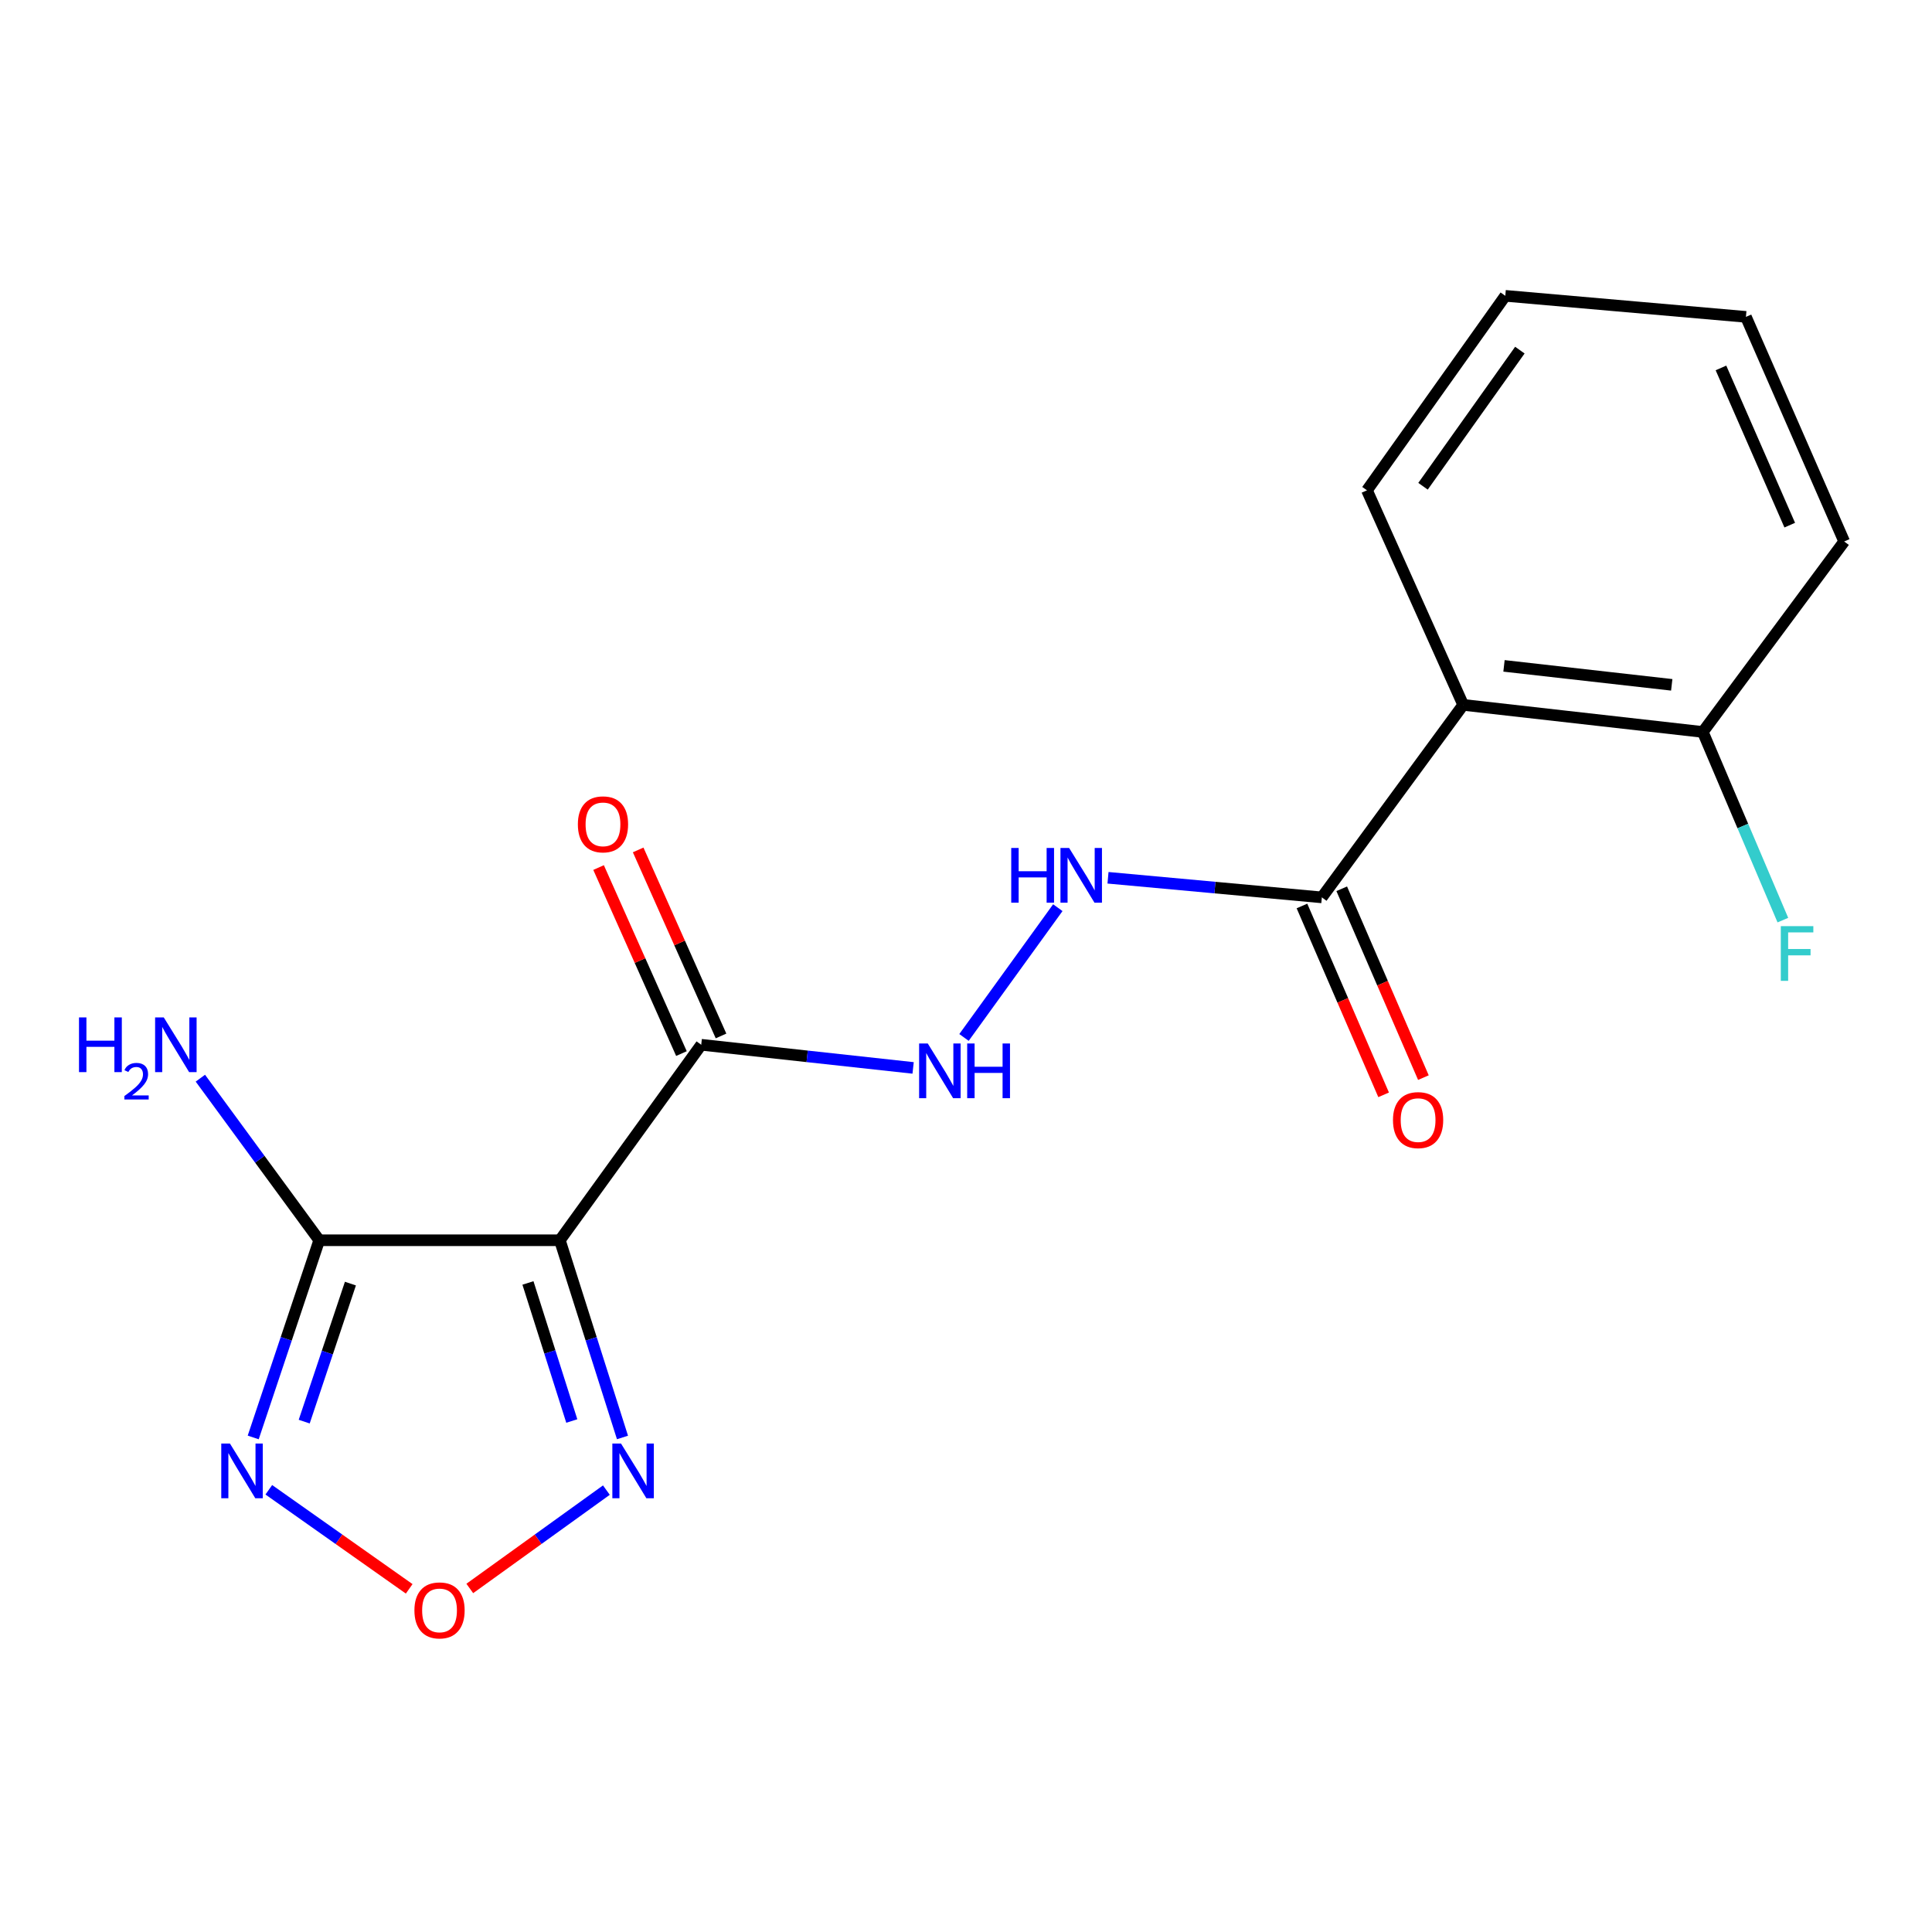 <?xml version='1.0' encoding='iso-8859-1'?>
<svg version='1.1' baseProfile='full'
              xmlns='http://www.w3.org/2000/svg'
                      xmlns:rdkit='http://www.rdkit.org/xml'
                      xmlns:xlink='http://www.w3.org/1999/xlink'
                  xml:space='preserve'
width='1000px' height='1000px' viewBox='0 0 1000 1000'>
<!-- END OF HEADER -->
<rect style='opacity:1.0;fill:#FFFFFF;stroke:none' width='1000' height='1000' x='0' y='0'> </rect>
<path class='bond-0' d='M 289.783,641.956 L 165.232,641.956' style='fill:none;fill-rule:evenodd;stroke:#000000;stroke-width:6px;stroke-linecap:butt;stroke-linejoin:miter;stroke-opacity:1' />
<path class='bond-2' d='M 289.783,641.956 L 362.956,540.769' style='fill:none;fill-rule:evenodd;stroke:#000000;stroke-width:6px;stroke-linecap:butt;stroke-linejoin:miter;stroke-opacity:1' />
<path class='bond-3' d='M 289.783,641.956 L 305.991,692.994' style='fill:none;fill-rule:evenodd;stroke:#000000;stroke-width:6px;stroke-linecap:butt;stroke-linejoin:miter;stroke-opacity:1' />
<path class='bond-3' d='M 305.991,692.994 L 322.199,744.032' style='fill:none;fill-rule:evenodd;stroke:#0000FF;stroke-width:6px;stroke-linecap:butt;stroke-linejoin:miter;stroke-opacity:1' />
<path class='bond-3' d='M 273.267,664.056 L 284.613,699.783' style='fill:none;fill-rule:evenodd;stroke:#000000;stroke-width:6px;stroke-linecap:butt;stroke-linejoin:miter;stroke-opacity:1' />
<path class='bond-3' d='M 284.613,699.783 L 295.958,735.509' style='fill:none;fill-rule:evenodd;stroke:#0000FF;stroke-width:6px;stroke-linecap:butt;stroke-linejoin:miter;stroke-opacity:1' />
<path class='bond-1' d='M 165.232,641.956 L 148.147,692.986' style='fill:none;fill-rule:evenodd;stroke:#000000;stroke-width:6px;stroke-linecap:butt;stroke-linejoin:miter;stroke-opacity:1' />
<path class='bond-1' d='M 148.147,692.986 L 131.062,744.016' style='fill:none;fill-rule:evenodd;stroke:#0000FF;stroke-width:6px;stroke-linecap:butt;stroke-linejoin:miter;stroke-opacity:1' />
<path class='bond-1' d='M 181.376,664.386 L 169.417,700.107' style='fill:none;fill-rule:evenodd;stroke:#000000;stroke-width:6px;stroke-linecap:butt;stroke-linejoin:miter;stroke-opacity:1' />
<path class='bond-1' d='M 169.417,700.107 L 157.458,735.828' style='fill:none;fill-rule:evenodd;stroke:#0000FF;stroke-width:6px;stroke-linecap:butt;stroke-linejoin:miter;stroke-opacity:1' />
<path class='bond-12' d='M 165.232,641.956 L 134.471,600.011' style='fill:none;fill-rule:evenodd;stroke:#000000;stroke-width:6px;stroke-linecap:butt;stroke-linejoin:miter;stroke-opacity:1' />
<path class='bond-12' d='M 134.471,600.011 L 103.71,558.066' style='fill:none;fill-rule:evenodd;stroke:#0000FF;stroke-width:6px;stroke-linecap:butt;stroke-linejoin:miter;stroke-opacity:1' />
<path class='bond-18' d='M 139.136,771.108 L 175.467,796.744' style='fill:none;fill-rule:evenodd;stroke:#0000FF;stroke-width:6px;stroke-linecap:butt;stroke-linejoin:miter;stroke-opacity:1' />
<path class='bond-18' d='M 175.467,796.744 L 211.797,822.38' style='fill:none;fill-rule:evenodd;stroke:#FF0000;stroke-width:6px;stroke-linecap:butt;stroke-linejoin:miter;stroke-opacity:1' />
<path class='bond-7' d='M 362.956,540.769 L 417.791,546.761' style='fill:none;fill-rule:evenodd;stroke:#000000;stroke-width:6px;stroke-linecap:butt;stroke-linejoin:miter;stroke-opacity:1' />
<path class='bond-7' d='M 417.791,546.761 L 472.626,552.752' style='fill:none;fill-rule:evenodd;stroke:#0000FF;stroke-width:6px;stroke-linecap:butt;stroke-linejoin:miter;stroke-opacity:1' />
<path class='bond-10' d='M 373.201,536.206 L 351.756,488.063' style='fill:none;fill-rule:evenodd;stroke:#000000;stroke-width:6px;stroke-linecap:butt;stroke-linejoin:miter;stroke-opacity:1' />
<path class='bond-10' d='M 351.756,488.063 L 330.312,439.92' style='fill:none;fill-rule:evenodd;stroke:#FF0000;stroke-width:6px;stroke-linecap:butt;stroke-linejoin:miter;stroke-opacity:1' />
<path class='bond-10' d='M 352.711,545.333 L 331.267,497.19' style='fill:none;fill-rule:evenodd;stroke:#000000;stroke-width:6px;stroke-linecap:butt;stroke-linejoin:miter;stroke-opacity:1' />
<path class='bond-10' d='M 331.267,497.19 L 309.822,449.047' style='fill:none;fill-rule:evenodd;stroke:#FF0000;stroke-width:6px;stroke-linecap:butt;stroke-linejoin:miter;stroke-opacity:1' />
<path class='bond-4' d='M 313.864,771.278 L 278.513,796.732' style='fill:none;fill-rule:evenodd;stroke:#0000FF;stroke-width:6px;stroke-linecap:butt;stroke-linejoin:miter;stroke-opacity:1' />
<path class='bond-4' d='M 278.513,796.732 L 243.161,822.185' style='fill:none;fill-rule:evenodd;stroke:#FF0000;stroke-width:6px;stroke-linecap:butt;stroke-linejoin:miter;stroke-opacity:1' />
<path class='bond-5' d='M 757.345,364.84 L 684.184,464.481' style='fill:none;fill-rule:evenodd;stroke:#000000;stroke-width:6px;stroke-linecap:butt;stroke-linejoin:miter;stroke-opacity:1' />
<path class='bond-9' d='M 757.345,364.84 L 881.372,378.859' style='fill:none;fill-rule:evenodd;stroke:#000000;stroke-width:6px;stroke-linecap:butt;stroke-linejoin:miter;stroke-opacity:1' />
<path class='bond-9' d='M 778.468,344.655 L 865.288,354.468' style='fill:none;fill-rule:evenodd;stroke:#000000;stroke-width:6px;stroke-linecap:butt;stroke-linejoin:miter;stroke-opacity:1' />
<path class='bond-14' d='M 757.345,364.84 L 707.537,253.785' style='fill:none;fill-rule:evenodd;stroke:#000000;stroke-width:6px;stroke-linecap:butt;stroke-linejoin:miter;stroke-opacity:1' />
<path class='bond-6' d='M 684.184,464.481 L 628.842,459.409' style='fill:none;fill-rule:evenodd;stroke:#000000;stroke-width:6px;stroke-linecap:butt;stroke-linejoin:miter;stroke-opacity:1' />
<path class='bond-6' d='M 628.842,459.409 L 573.5,454.337' style='fill:none;fill-rule:evenodd;stroke:#0000FF;stroke-width:6px;stroke-linecap:butt;stroke-linejoin:miter;stroke-opacity:1' />
<path class='bond-11' d='M 673.89,468.933 L 695.026,517.806' style='fill:none;fill-rule:evenodd;stroke:#000000;stroke-width:6px;stroke-linecap:butt;stroke-linejoin:miter;stroke-opacity:1' />
<path class='bond-11' d='M 695.026,517.806 L 716.161,566.68' style='fill:none;fill-rule:evenodd;stroke:#FF0000;stroke-width:6px;stroke-linecap:butt;stroke-linejoin:miter;stroke-opacity:1' />
<path class='bond-11' d='M 694.478,460.029 L 715.613,508.903' style='fill:none;fill-rule:evenodd;stroke:#000000;stroke-width:6px;stroke-linecap:butt;stroke-linejoin:miter;stroke-opacity:1' />
<path class='bond-11' d='M 715.613,508.903 L 736.749,557.777' style='fill:none;fill-rule:evenodd;stroke:#FF0000;stroke-width:6px;stroke-linecap:butt;stroke-linejoin:miter;stroke-opacity:1' />
<path class='bond-8' d='M 498.966,536.983 L 547.525,469.815' style='fill:none;fill-rule:evenodd;stroke:#0000FF;stroke-width:6px;stroke-linecap:butt;stroke-linejoin:miter;stroke-opacity:1' />
<path class='bond-13' d='M 881.372,378.859 L 902.091,427.556' style='fill:none;fill-rule:evenodd;stroke:#000000;stroke-width:6px;stroke-linecap:butt;stroke-linejoin:miter;stroke-opacity:1' />
<path class='bond-13' d='M 902.091,427.556 L 922.809,476.253' style='fill:none;fill-rule:evenodd;stroke:#33CCCC;stroke-width:6px;stroke-linecap:butt;stroke-linejoin:miter;stroke-opacity:1' />
<path class='bond-15' d='M 881.372,378.859 L 954.545,280.265' style='fill:none;fill-rule:evenodd;stroke:#000000;stroke-width:6px;stroke-linecap:butt;stroke-linejoin:miter;stroke-opacity:1' />
<path class='bond-16' d='M 707.537,253.785 L 779.14,153.122' style='fill:none;fill-rule:evenodd;stroke:#000000;stroke-width:6px;stroke-linecap:butt;stroke-linejoin:miter;stroke-opacity:1' />
<path class='bond-16' d='M 736.555,251.687 L 786.677,181.223' style='fill:none;fill-rule:evenodd;stroke:#000000;stroke-width:6px;stroke-linecap:butt;stroke-linejoin:miter;stroke-opacity:1' />
<path class='bond-19' d='M 954.545,280.265 L 903.691,164.013' style='fill:none;fill-rule:evenodd;stroke:#000000;stroke-width:6px;stroke-linecap:butt;stroke-linejoin:miter;stroke-opacity:1' />
<path class='bond-19' d='M 926.367,271.817 L 890.769,190.441' style='fill:none;fill-rule:evenodd;stroke:#000000;stroke-width:6px;stroke-linecap:butt;stroke-linejoin:miter;stroke-opacity:1' />
<path class='bond-17' d='M 779.14,153.122 L 903.691,164.013' style='fill:none;fill-rule:evenodd;stroke:#000000;stroke-width:6px;stroke-linecap:butt;stroke-linejoin:miter;stroke-opacity:1' />
<path  class='atom-2' d='M 119.008 747.163
L 128.288 762.163
Q 129.208 763.643, 130.688 766.323
Q 132.168 769.003, 132.248 769.163
L 132.248 747.163
L 136.008 747.163
L 136.008 775.483
L 132.128 775.483
L 122.168 759.083
Q 121.008 757.163, 119.768 754.963
Q 118.568 752.763, 118.208 752.083
L 118.208 775.483
L 114.528 775.483
L 114.528 747.163
L 119.008 747.163
' fill='#0000FF'/>
<path  class='atom-4' d='M 321.43 747.163
L 330.71 762.163
Q 331.63 763.643, 333.11 766.323
Q 334.59 769.003, 334.67 769.163
L 334.67 747.163
L 338.43 747.163
L 338.43 775.483
L 334.55 775.483
L 324.59 759.083
Q 323.43 757.163, 322.19 754.963
Q 320.99 752.763, 320.63 752.083
L 320.63 775.483
L 316.95 775.483
L 316.95 747.163
L 321.43 747.163
' fill='#0000FF'/>
<path  class='atom-5' d='M 214.501 833.541
Q 214.501 826.741, 217.861 822.941
Q 221.221 819.141, 227.501 819.141
Q 233.781 819.141, 237.141 822.941
Q 240.501 826.741, 240.501 833.541
Q 240.501 840.421, 237.101 844.341
Q 233.701 848.221, 227.501 848.221
Q 221.261 848.221, 217.861 844.341
Q 214.501 840.461, 214.501 833.541
M 227.501 845.021
Q 231.821 845.021, 234.141 842.141
Q 236.501 839.221, 236.501 833.541
Q 236.501 827.981, 234.141 825.181
Q 231.821 822.341, 227.501 822.341
Q 223.181 822.341, 220.821 825.141
Q 218.501 827.941, 218.501 833.541
Q 218.501 839.261, 220.821 842.141
Q 223.181 845.021, 227.501 845.021
' fill='#FF0000'/>
<path  class='atom-8' d='M 480.213 540.105
L 489.493 555.105
Q 490.413 556.585, 491.893 559.265
Q 493.373 561.945, 493.453 562.105
L 493.453 540.105
L 497.213 540.105
L 497.213 568.425
L 493.333 568.425
L 483.373 552.025
Q 482.213 550.105, 480.973 547.905
Q 479.773 545.705, 479.413 545.025
L 479.413 568.425
L 475.733 568.425
L 475.733 540.105
L 480.213 540.105
' fill='#0000FF'/>
<path  class='atom-8' d='M 500.613 540.105
L 504.453 540.105
L 504.453 552.145
L 518.933 552.145
L 518.933 540.105
L 522.773 540.105
L 522.773 568.425
L 518.933 568.425
L 518.933 555.345
L 504.453 555.345
L 504.453 568.425
L 500.613 568.425
L 500.613 540.105
' fill='#0000FF'/>
<path  class='atom-9' d='M 523.413 438.907
L 527.253 438.907
L 527.253 450.947
L 541.733 450.947
L 541.733 438.907
L 545.573 438.907
L 545.573 467.227
L 541.733 467.227
L 541.733 454.147
L 527.253 454.147
L 527.253 467.227
L 523.413 467.227
L 523.413 438.907
' fill='#0000FF'/>
<path  class='atom-9' d='M 553.373 438.907
L 562.653 453.907
Q 563.573 455.387, 565.053 458.067
Q 566.533 460.747, 566.613 460.907
L 566.613 438.907
L 570.373 438.907
L 570.373 467.227
L 566.493 467.227
L 556.533 450.827
Q 555.373 448.907, 554.133 446.707
Q 552.933 444.507, 552.573 443.827
L 552.573 467.227
L 548.893 467.227
L 548.893 438.907
L 553.373 438.907
' fill='#0000FF'/>
<path  class='atom-11' d='M 299.101 426.679
Q 299.101 419.879, 302.461 416.079
Q 305.821 412.279, 312.101 412.279
Q 318.381 412.279, 321.741 416.079
Q 325.101 419.879, 325.101 426.679
Q 325.101 433.559, 321.701 437.479
Q 318.301 441.359, 312.101 441.359
Q 305.861 441.359, 302.461 437.479
Q 299.101 433.599, 299.101 426.679
M 312.101 438.159
Q 316.421 438.159, 318.741 435.279
Q 321.101 432.359, 321.101 426.679
Q 321.101 421.119, 318.741 418.319
Q 316.421 415.479, 312.101 415.479
Q 307.781 415.479, 305.421 418.279
Q 303.101 421.079, 303.101 426.679
Q 303.101 432.399, 305.421 435.279
Q 307.781 438.159, 312.101 438.159
' fill='#FF0000'/>
<path  class='atom-12' d='M 721.005 579.766
Q 721.005 572.966, 724.365 569.166
Q 727.725 565.366, 734.005 565.366
Q 740.285 565.366, 743.645 569.166
Q 747.005 572.966, 747.005 579.766
Q 747.005 586.646, 743.605 590.566
Q 740.205 594.446, 734.005 594.446
Q 727.765 594.446, 724.365 590.566
Q 721.005 586.686, 721.005 579.766
M 734.005 591.246
Q 738.325 591.246, 740.645 588.366
Q 743.005 585.446, 743.005 579.766
Q 743.005 574.206, 740.645 571.406
Q 738.325 568.566, 734.005 568.566
Q 729.685 568.566, 727.325 571.366
Q 725.005 574.166, 725.005 579.766
Q 725.005 585.486, 727.325 588.366
Q 729.685 591.246, 734.005 591.246
' fill='#FF0000'/>
<path  class='atom-13' d='M 40.892 526.609
L 44.732 526.609
L 44.732 538.649
L 59.212 538.649
L 59.212 526.609
L 63.052 526.609
L 63.052 554.929
L 59.212 554.929
L 59.212 541.849
L 44.732 541.849
L 44.732 554.929
L 40.892 554.929
L 40.892 526.609
' fill='#0000FF'/>
<path  class='atom-13' d='M 64.424 553.936
Q 65.111 552.167, 66.748 551.19
Q 68.384 550.187, 70.655 550.187
Q 73.48 550.187, 75.064 551.718
Q 76.648 553.249, 76.648 555.969
Q 76.648 558.741, 74.588 561.328
Q 72.556 563.915, 68.332 566.977
L 76.964 566.977
L 76.964 569.089
L 64.372 569.089
L 64.372 567.321
Q 67.856 564.839, 69.916 562.991
Q 72.001 561.143, 73.004 559.48
Q 74.008 557.817, 74.008 556.101
Q 74.008 554.305, 73.11 553.302
Q 72.212 552.299, 70.655 552.299
Q 69.15 552.299, 68.147 552.906
Q 67.144 553.513, 66.431 554.86
L 64.424 553.936
' fill='#0000FF'/>
<path  class='atom-13' d='M 84.764 526.609
L 94.044 541.609
Q 94.964 543.089, 96.444 545.769
Q 97.924 548.449, 98.004 548.609
L 98.004 526.609
L 101.764 526.609
L 101.764 554.929
L 97.884 554.929
L 87.924 538.529
Q 86.764 536.609, 85.524 534.409
Q 84.324 532.209, 83.964 531.529
L 83.964 554.929
L 80.284 554.929
L 80.284 526.609
L 84.764 526.609
' fill='#0000FF'/>
<path  class='atom-14' d='M 921.739 479.368
L 938.579 479.368
L 938.579 482.608
L 925.539 482.608
L 925.539 491.208
L 937.139 491.208
L 937.139 494.488
L 925.539 494.488
L 925.539 507.688
L 921.739 507.688
L 921.739 479.368
' fill='#33CCCC'/>
</svg>

